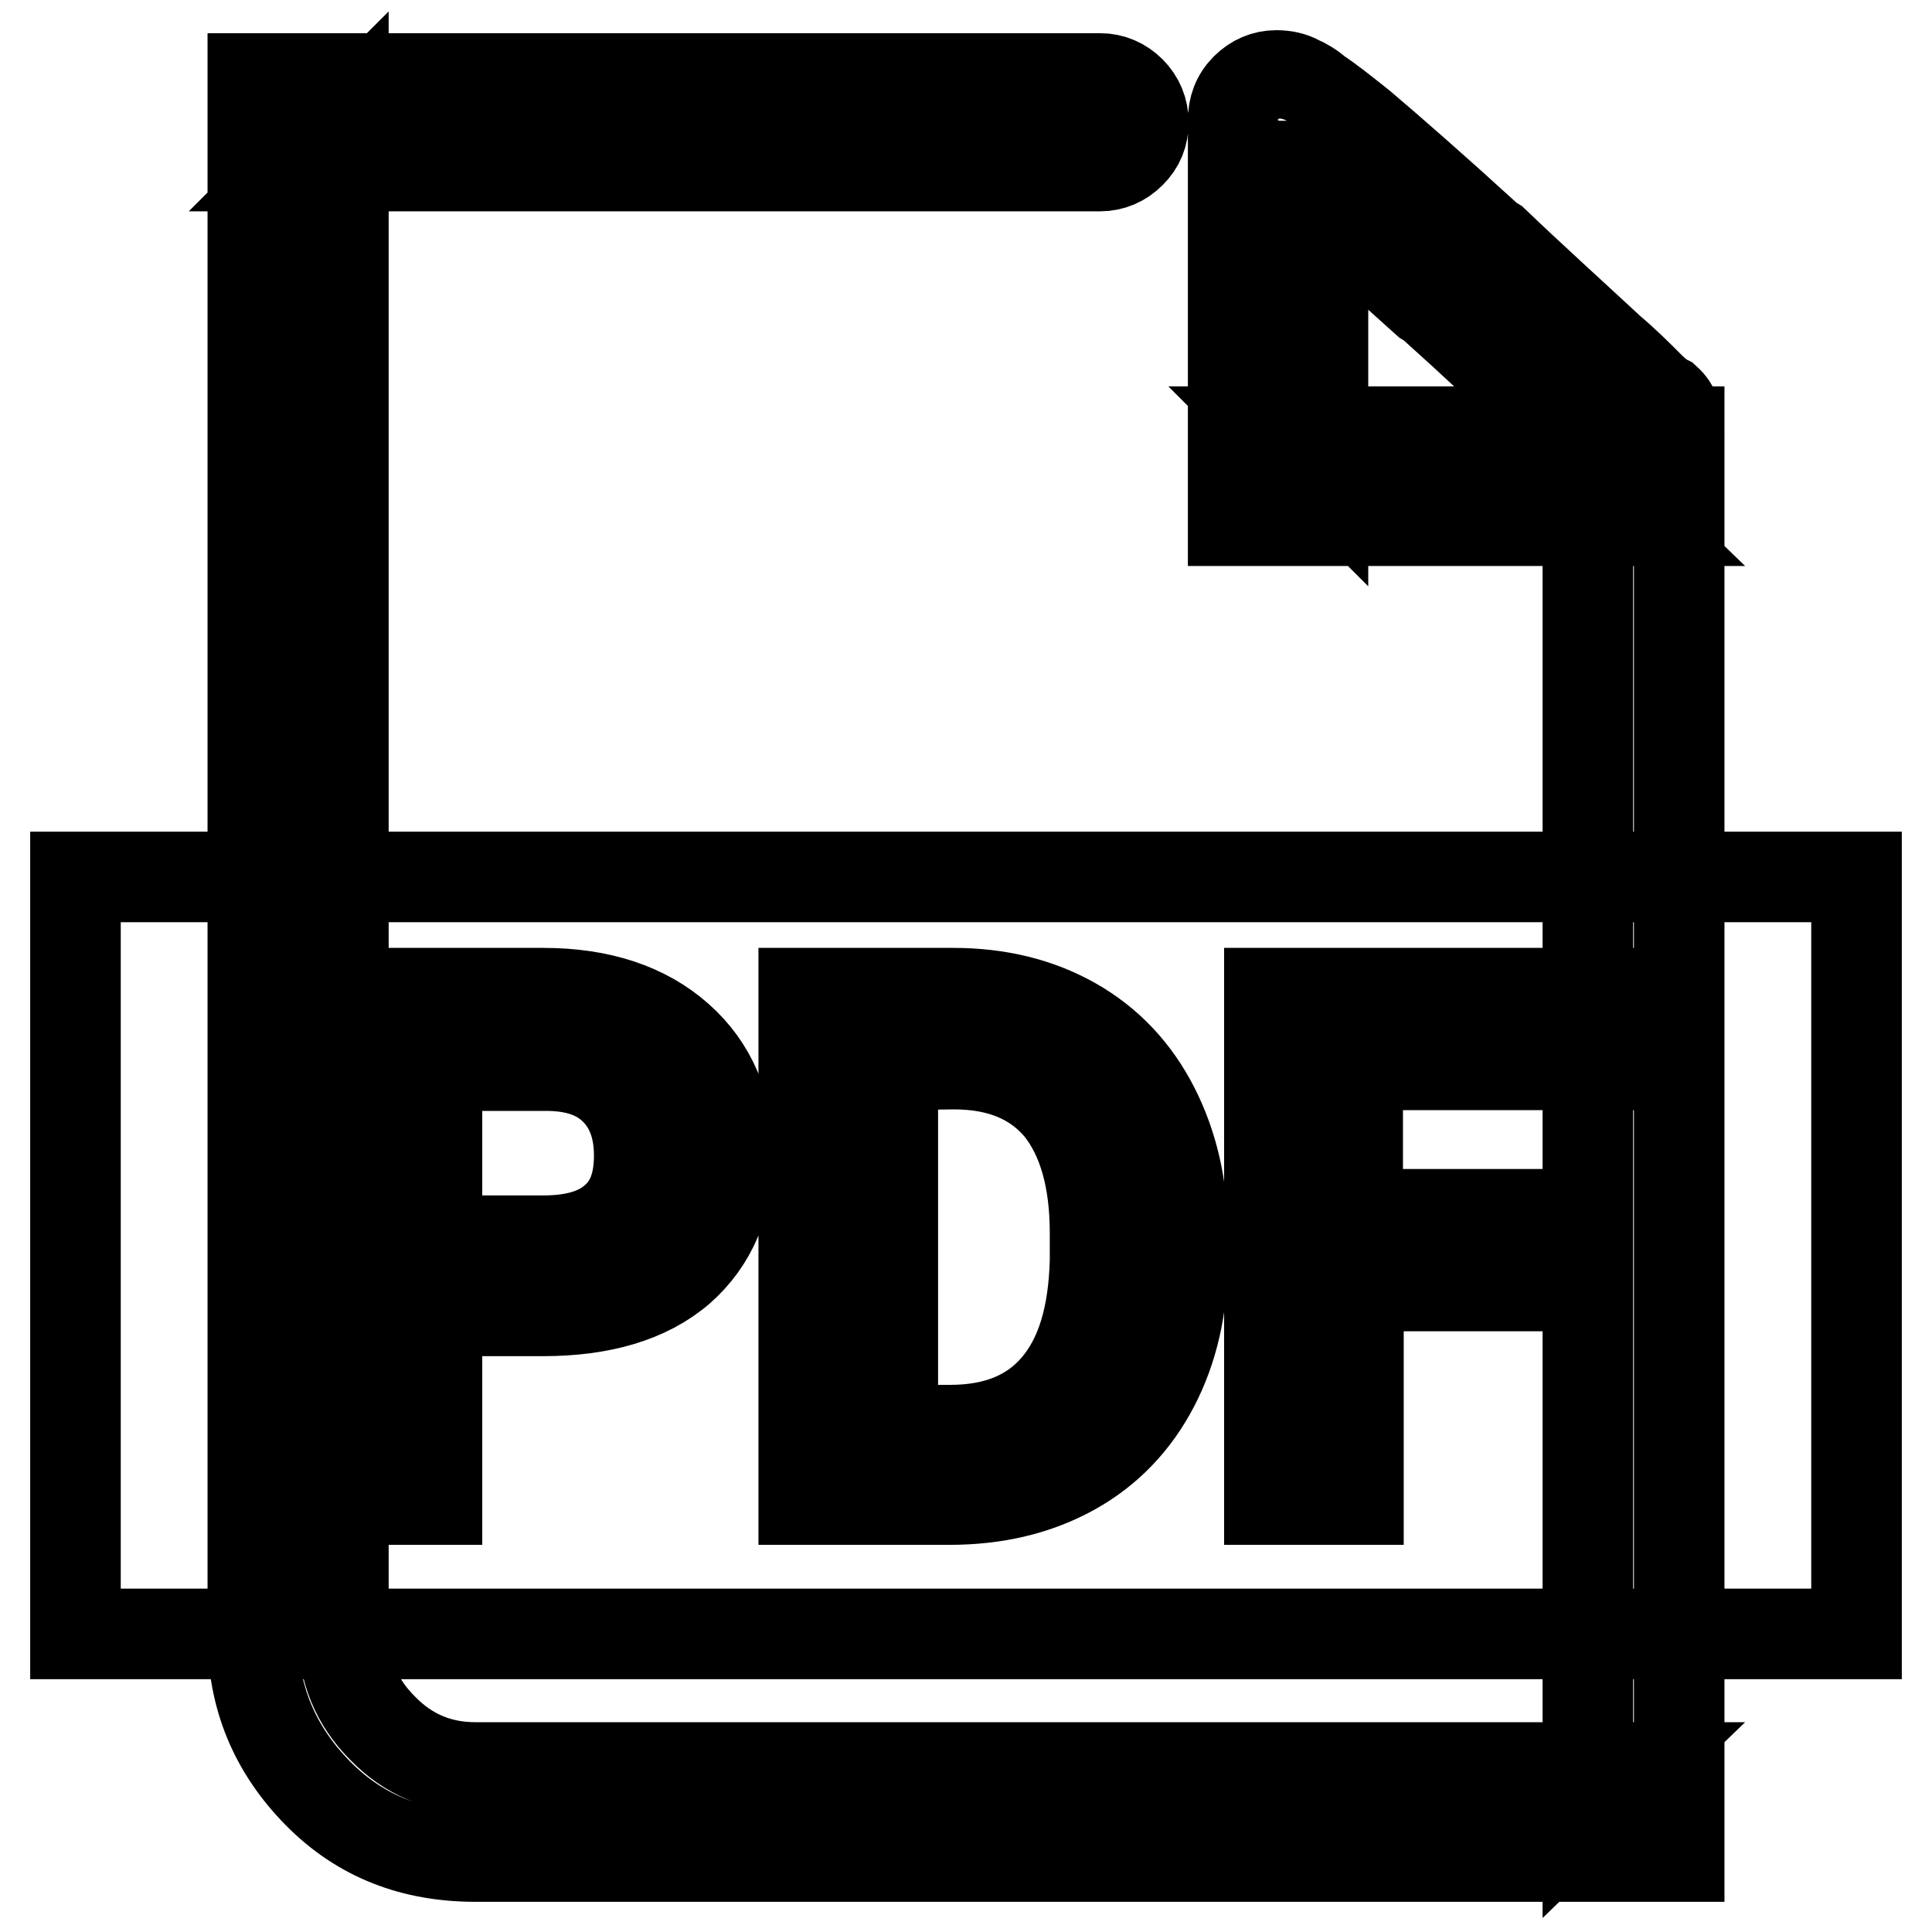 <?xml version="1.0" encoding="utf-8"?>
<!-- Svg Vector Icons : http://www.onlinewebfonts.com/icon -->
<!DOCTYPE svg PUBLIC "-//W3C//DTD SVG 1.1//EN" "http://www.w3.org/Graphics/SVG/1.1/DTD/svg11.dtd">
<svg version="1.1" xmlns="http://www.w3.org/2000/svg" xmlns:xlink="http://www.w3.org/1999/xlink" x="0px" y="0px" viewBox="0 0 256 256" enable-background="new 0 0 256 256" xml:space="preserve">
<g> <path stroke-width="12" fill-opacity="0" stroke="#000000"  d="M218.5,51.2c-1.5-1.5-3.2-3.2-5.1-4.8c-5.5-5.1-10.7-9.8-15.4-14.3c-0.5-0.3-0.9-0.6-1.2-0.9 c-6.9-6.3-12.4-11.1-16.4-14.5c-2.5-2-4.4-3.5-5.8-4.4c-0.9-0.8-1.8-1.3-2.5-1.6c-0.9-0.5-1.9-0.7-3-0.7c-1.5,0-2.9,0.6-4,1.7 c-1.2,1.2-1.7,2.6-1.7,4.3v53h53l-6-5.8V240l6-5.8H63c-4.8,0-8.9-1.7-12.3-5.2c-3.5-3.5-5.2-7.7-5.2-12.6V16l-6,6h106.3 c1.5,0,2.9-0.6,4-1.7c1.2-1.2,1.7-2.5,1.7-4.1c0-1.6-0.6-3-1.7-4.1s-2.5-1.7-4-1.7H33.5v206.3c0,8.2,2.9,15.1,8.6,20.9 S54.8,246,63,246h159.5V57.2h-53.2l6,6V16c0,1.5-0.6,2.9-1.7,4c-1.2,1.2-2.5,1.7-4,1.7c-0.8,0-1.4-0.1-2.1-0.5l0.5,0.5 c1.1,0.8,2.8,2.1,5.1,3.9c3.8,3.4,9.1,8.2,15.9,14.3c0.5,0.3,0.9,0.6,1.2,0.9c4.8,4.3,9.9,9.1,15.4,14.3c1.8,1.5,3.5,3.1,5.1,4.6 c0.9,0.8,1.5,1.4,1.8,1.8c1.2,1.1,2.7,1.6,4.3,1.6c1.6,0,3-0.6,4.1-1.8c1.2-1.2,1.7-2.7,1.6-4.3c-0.1-1.6-0.6-3-1.7-4 C220,52.6,219.3,52,218.5,51.2L218.5,51.2z M33.5,116.2H10v100.3h236V116.2H33.5z M57.9,173.8v24.9H46.4v-67.1H72 c7.5,0,13.5,2,17.9,5.9s6.6,9.1,6.6,15.5c0,6.4-2.2,11.5-6.4,15.2c-4.3,3.7-10.4,5.5-18.2,5.5H57.9z M57.9,164.4H72 c4.1,0,7.3-0.9,9.5-2.9c2.2-1.9,3.2-4.7,3.2-8.4s-1.1-6.6-3.2-8.7c-2.2-2.2-5.2-3.2-9.2-3.2H57.9L57.9,164.4L57.9,164.4z  M106.5,198.7v-67.1h19.8c6,0,11.3,1.3,15.9,3.9c4.6,2.6,8.2,6.4,10.7,11.3c2.5,4.9,3.8,10.5,3.8,16.6v3.5c0,6.3-1.3,11.9-3.8,16.7 c-2.5,4.8-6.1,8.6-10.8,11.2c-4.7,2.6-10.1,3.9-16.3,3.9L106.5,198.7L106.5,198.7z M118.3,141.1v48.4h7.6c6.1,0,10.8-1.9,14.1-5.8 s4.9-9.4,5.1-16.6v-3.7c0-7.2-1.6-12.7-4.7-16.6c-3.2-3.8-7.8-5.8-14-5.8L118.3,141.1L118.3,141.1z M207,170.4h-27v28.3h-11.8 v-67.1h42.6v9.5h-30.9v19.8h27V170.4z"/></g>
</svg>